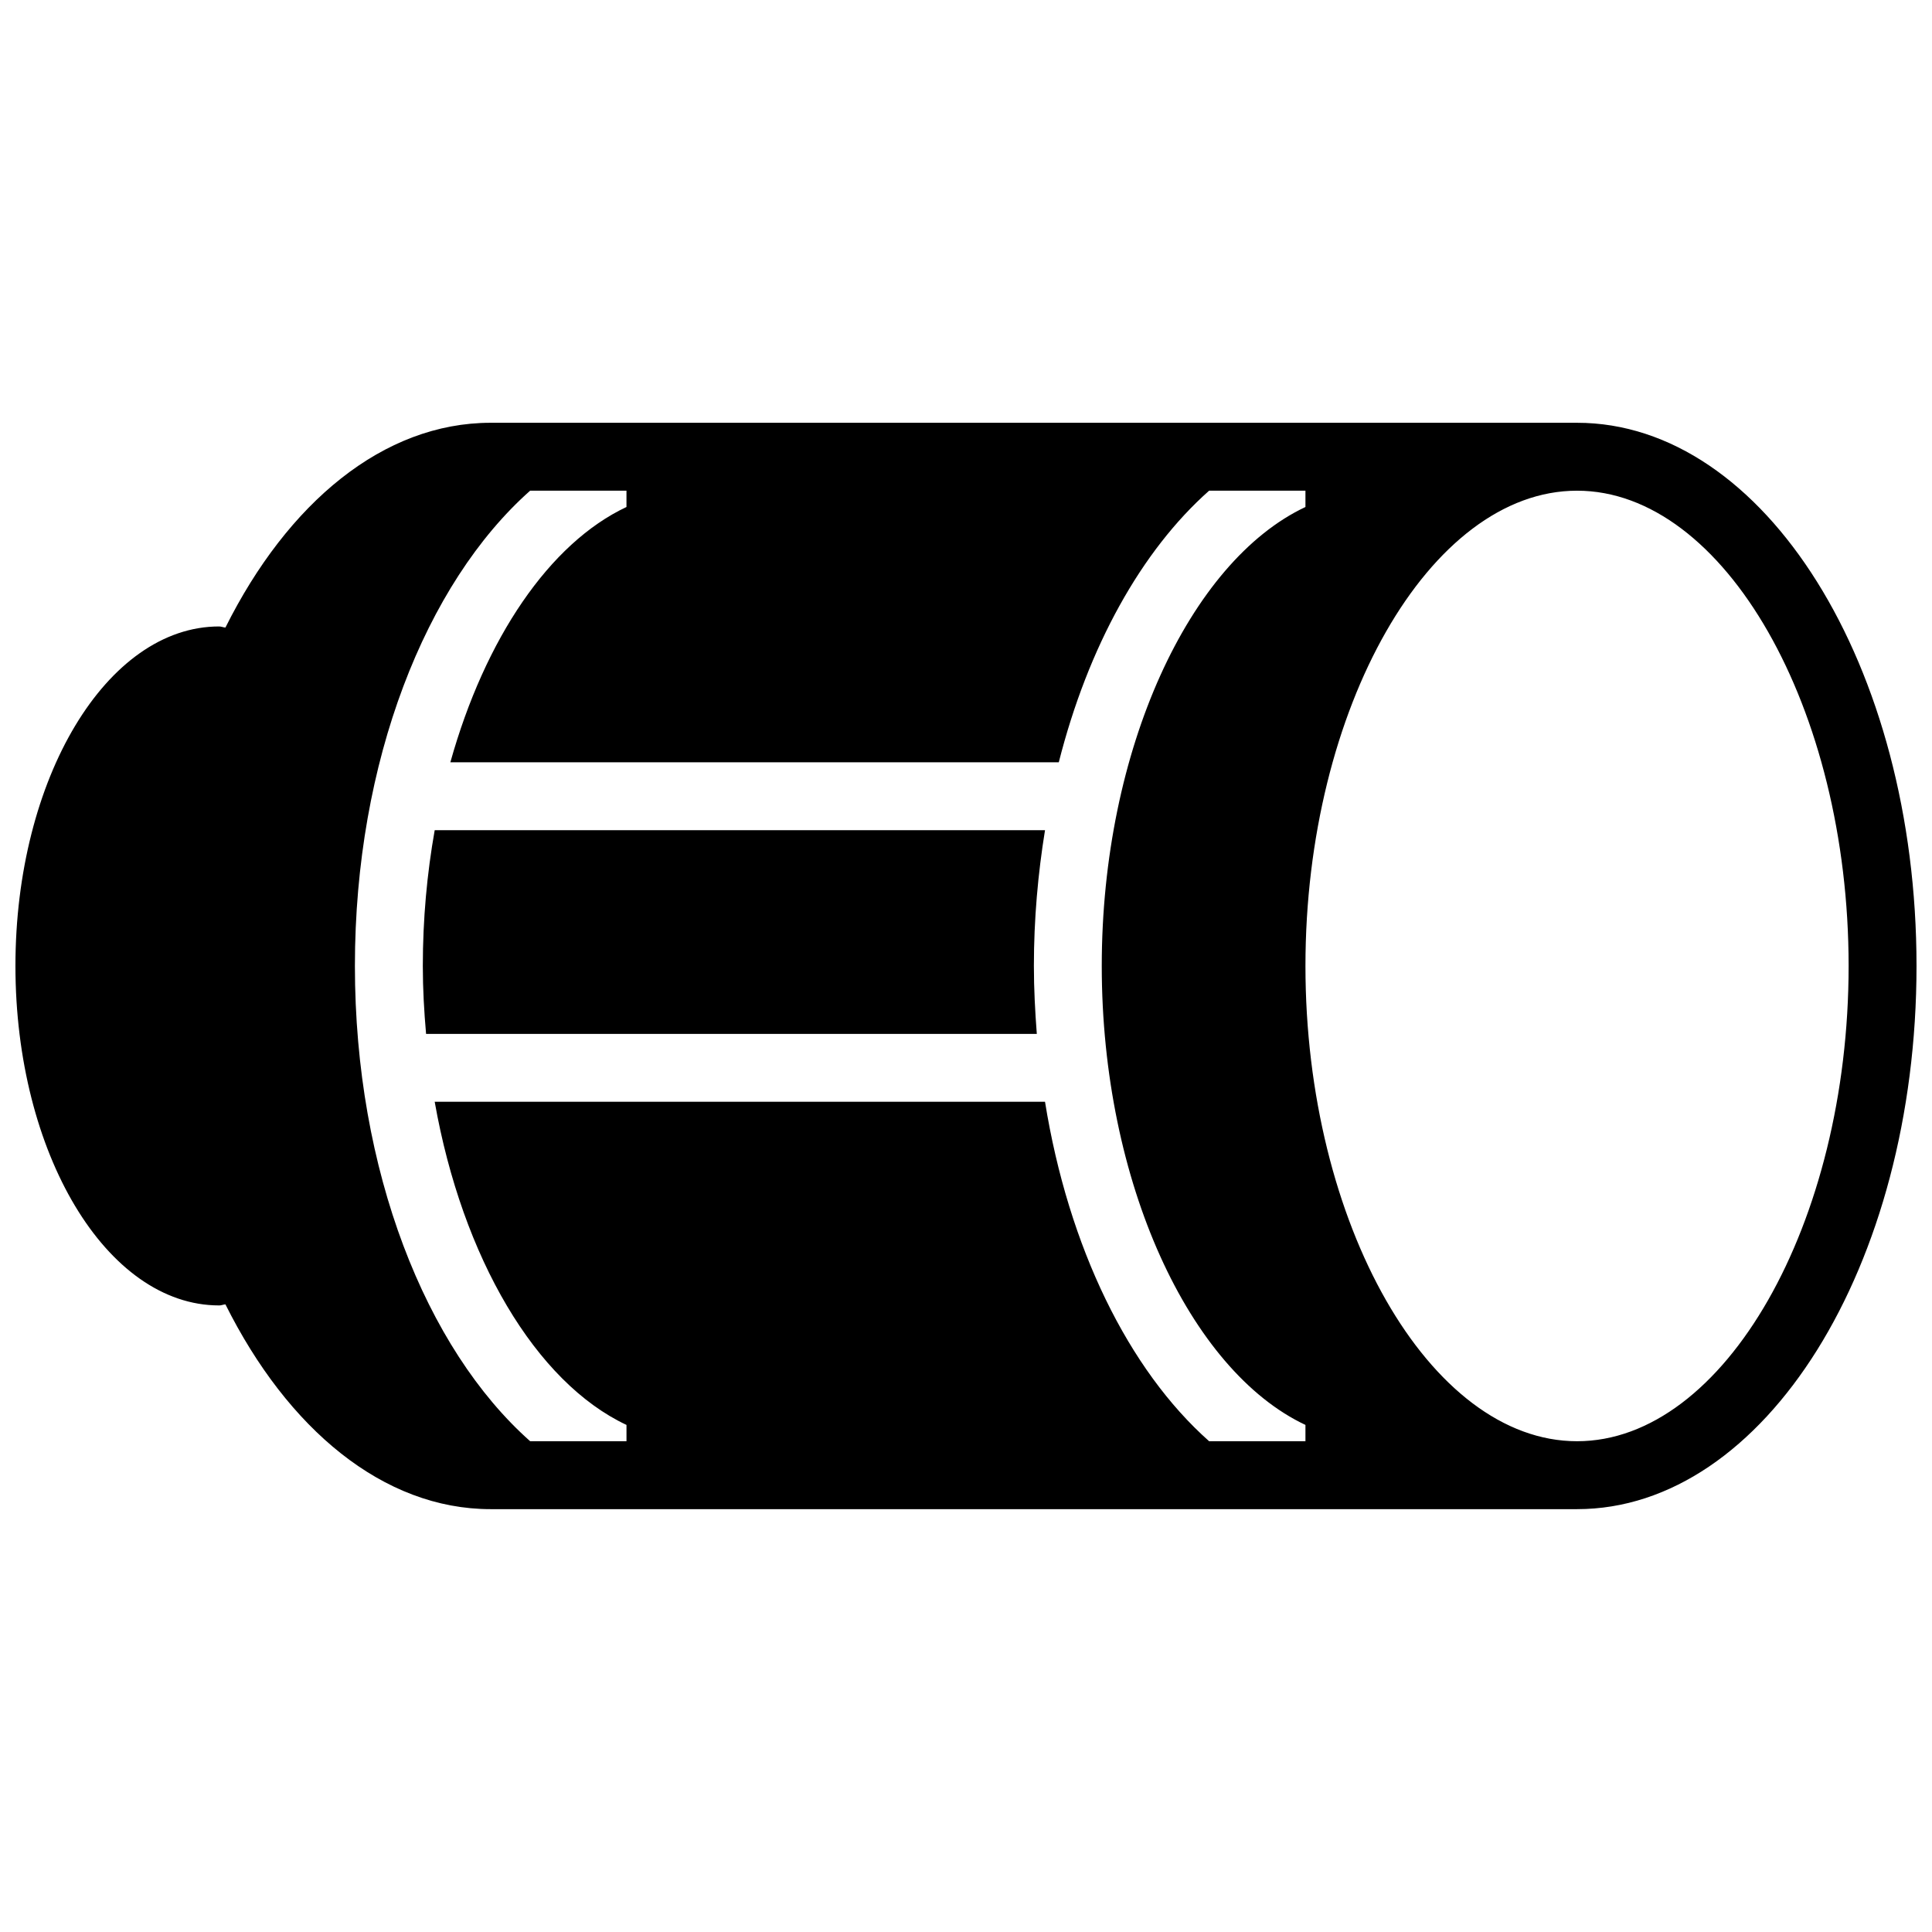 <?xml version="1.0" encoding="UTF-8"?>
<!-- Uploaded to: ICON Repo, www.svgrepo.com, Generator: ICON Repo Mixer Tools -->
<svg width="800px" height="800px" version="1.1" viewBox="144 144 512 512" xmlns="http://www.w3.org/2000/svg">
 <defs>
  <clipPath id="a">
   <path d="m148.09 256h503.81v288h-503.81z"/>
  </clipPath>
 </defs>
 <path d="m417.99 400c0-12.434 1.078-24.453 2.949-35.988h-161.74c-2.035 11.461-3.148 23.555-3.148 35.988 0 6.117 0.344 12.09 0.863 17.992h161.85c-0.449-5.902-0.773-11.875-0.773-17.992z"/>
 <g clip-path="url(#a)">
  <path d="m202.07 489.96c0.574 0 1.098-0.25 1.672-0.289 16.48 33.035 41.816 54.27 70.301 54.27h287.89c49.68 0 89.965-64.453 89.965-143.95s-40.285-143.95-89.965-143.95h-287.89c-28.484 0-53.82 21.23-70.301 54.266-0.574-0.035-1.098-0.289-1.672-0.289-29.816 0-53.98 40.27-53.98 89.969 0 49.695 24.164 89.965 53.98 89.965zm359.86-215.92c39.008 0 71.973 57.668 71.973 125.95s-32.965 125.95-71.973 125.95c-39.027 0-71.973-57.668-71.973-125.95s32.945-125.95 71.973-125.95zm-277.44 0h25.531v4.32c-20.387 9.586-37.496 34.852-46.672 67.652h161.24c7.773-30.68 21.914-56.086 39.836-71.973h25.531v4.32c-30.625 14.41-53.98 64.215-53.98 121.63s23.355 107.22 53.98 121.63v4.316h-25.531c-21.32-18.91-37.266-51.316-43.488-89.965h-161.74c7.32 41.402 26.828 74.367 50.828 85.648v4.316h-25.531c-27.672-24.543-46.441-71.719-46.441-125.95 0-54.234 18.77-101.41 46.441-125.95z"/>
 </g>
</svg>